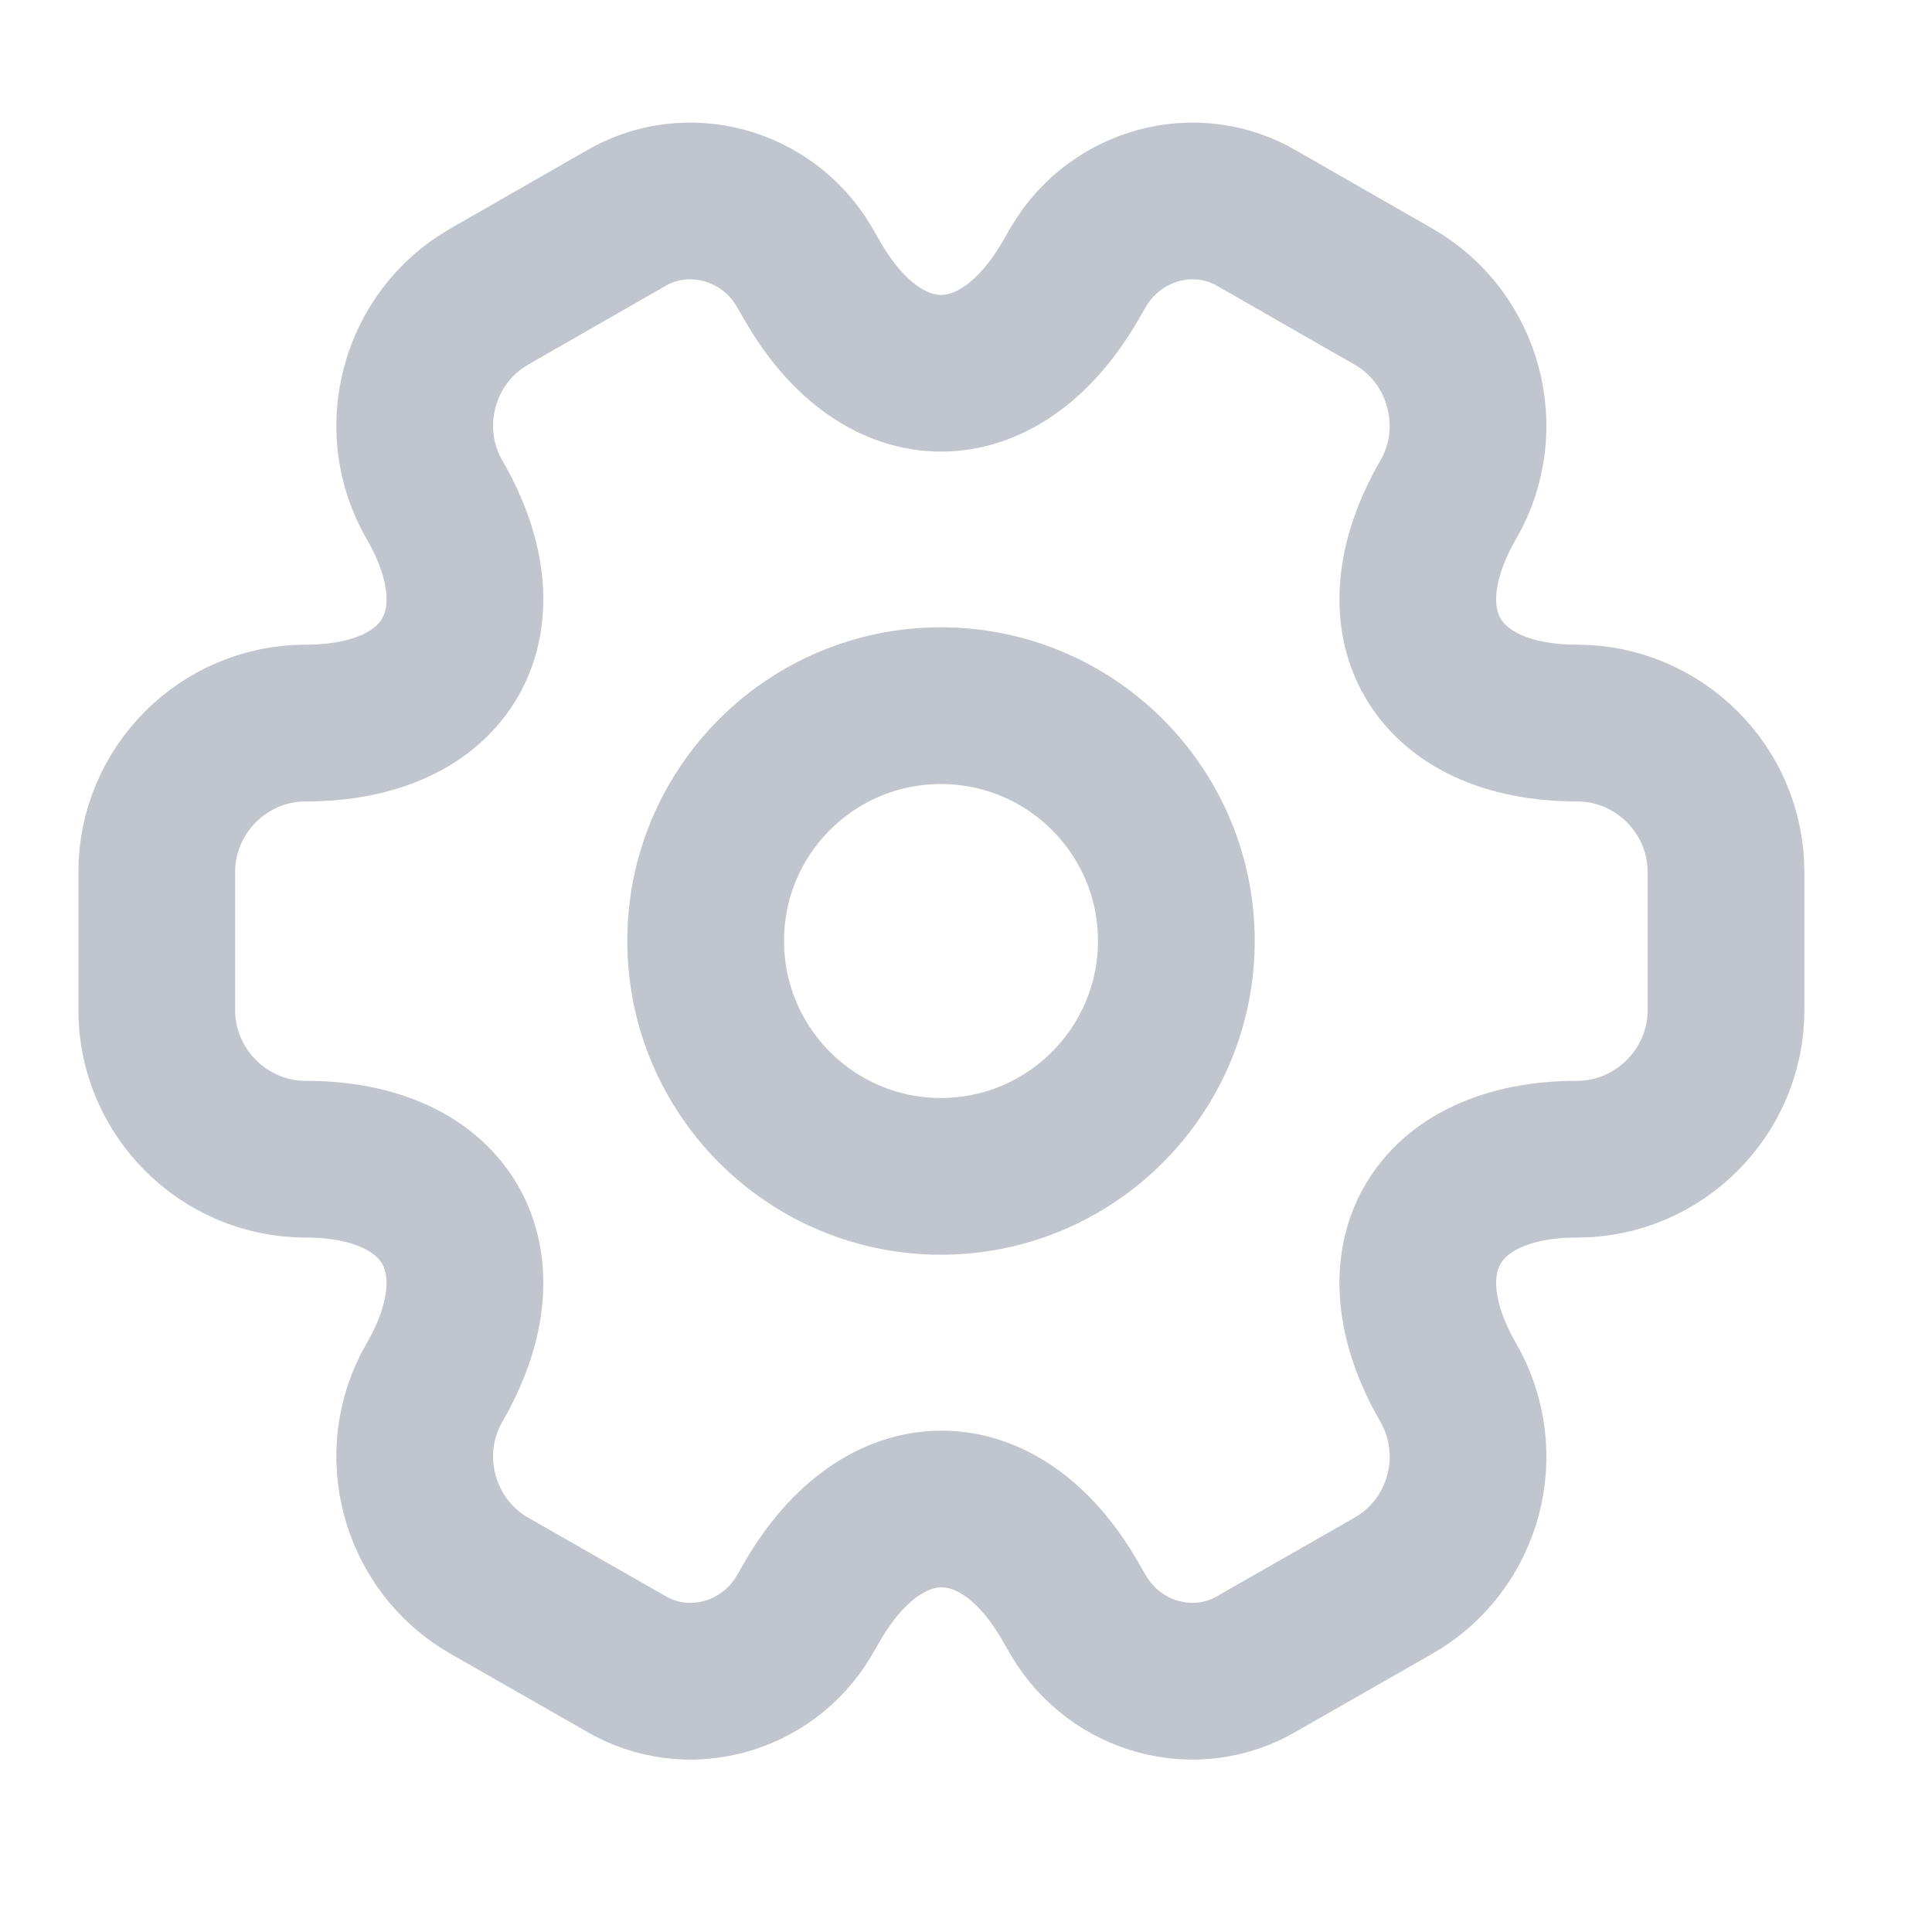 <?xml version="1.0" encoding="utf-8"?>
<svg xmlns="http://www.w3.org/2000/svg" fill="none" height="100%" overflow="visible" preserveAspectRatio="none" style="display: block;" viewBox="0 0 8 8" width="100%">
<g id="vuesax/linear/setting-2">
<g id="setting-2">
<g id="Vector">
<path d="M3.896 4.871C4.434 4.871 4.871 4.434 4.871 3.896C4.871 3.358 4.434 2.922 3.896 2.922C3.358 2.922 2.922 3.358 2.922 3.896C2.922 4.434 3.358 4.871 3.896 4.871Z" stroke="#C1C5CD" stroke-linecap="round" stroke-linejoin="round" stroke-miterlimit="10" stroke-width="0.649"/>
<path d="M0.649 4.183V3.611C0.649 3.273 0.925 2.994 1.266 2.994C1.854 2.994 2.094 2.579 1.799 2.069C1.63 1.777 1.731 1.397 2.026 1.228L2.588 0.906C2.844 0.754 3.176 0.845 3.328 1.101L3.364 1.163C3.656 1.673 4.137 1.673 4.432 1.163L4.468 1.101C4.621 0.845 4.952 0.754 5.208 0.906L5.77 1.228C6.065 1.397 6.166 1.777 5.997 2.069C5.702 2.579 5.942 2.994 6.53 2.994C6.868 2.994 7.147 3.27 7.147 3.611V4.183C7.147 4.52 6.871 4.8 6.53 4.8C5.942 4.8 5.702 5.215 5.997 5.725C6.166 6.02 6.065 6.397 5.77 6.566L5.208 6.887C4.952 7.04 4.621 6.949 4.468 6.693L4.432 6.631C4.14 6.121 3.659 6.121 3.364 6.631L3.328 6.693C3.176 6.949 2.844 7.04 2.588 6.887L2.026 6.566C1.731 6.397 1.63 6.017 1.799 5.725C2.094 5.215 1.854 4.8 1.266 4.8C0.925 4.8 0.649 4.52 0.649 4.183Z" stroke="#C1C5CD" stroke-linecap="round" stroke-linejoin="round" stroke-miterlimit="10" stroke-width="0.649"/>
</g>
<g id="Vector_2" opacity="0">
</g>
</g>
</g>
</svg>